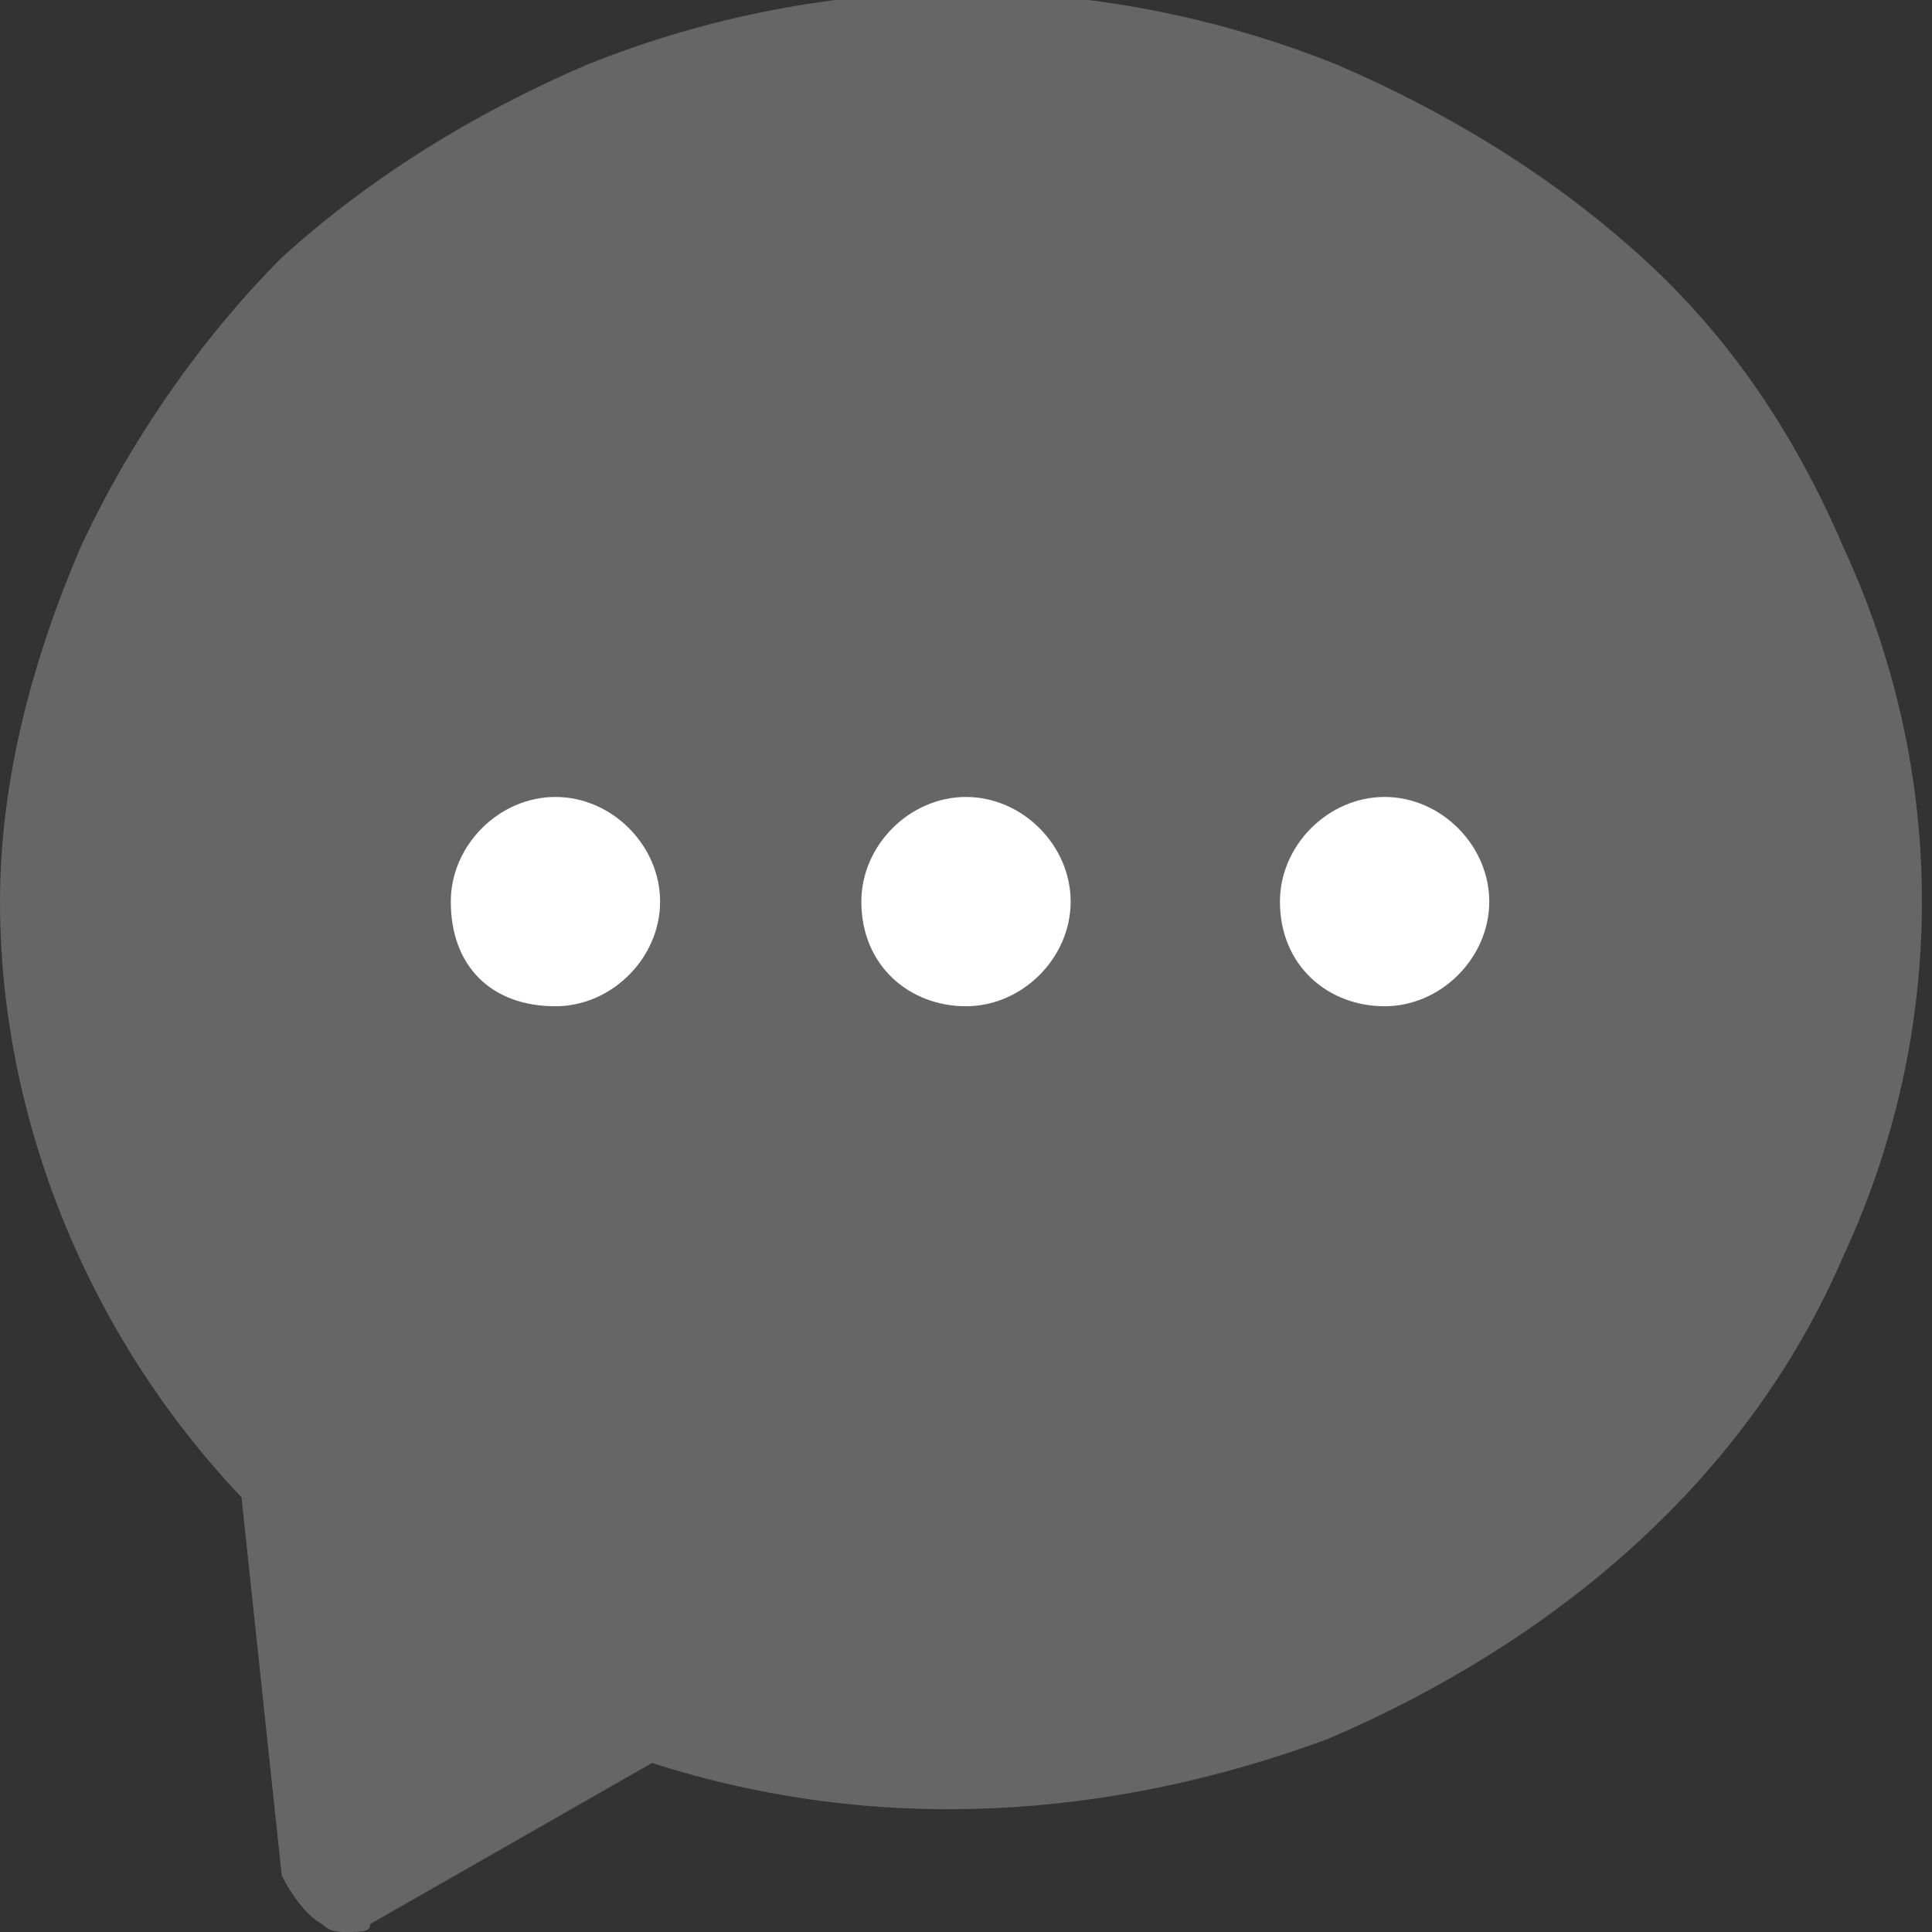 <?xml version="1.0" encoding="utf-8"?>
<!-- Generator: Adobe Illustrator 24.0.1, SVG Export Plug-In . SVG Version: 6.00 Build 0)  -->
<svg version="1.1" id="Capa_1" xmlns="http://www.w3.org/2000/svg" xmlns:xlink="http://www.w3.org/1999/xlink" x="0px" y="0px"
	 viewBox="0 0 24 24" style="enable-background:new 0 0 24 24;" xml:space="preserve">
<rect x="0" y="0" width="24" height="24" fill="#333333" stroke="none"/>
<style type="text/css">
	.st0{fill:#666666;}
	.st1{fill:#FFFFFF;}
</style>
<title>Sin título-1</title>
<g id="Group_118">
	<g id="message">
		<path id="Shape-3" class="st0" d="M4,23.9c-0.2-0.1-0.4-0.4-0.5-0.6L3,18.6c-1.9-2-3-4.7-3-7.4c0-1.5,0.4-3,1-4.4
			c0.6-1.3,1.5-2.6,2.5-3.6c1.1-1,2.4-1.8,3.8-2.4c3-1.2,6.3-1.2,9.3,0c1.4,0.6,2.7,1.4,3.8,2.4c1.1,1,1.9,2.2,2.5,3.6
			c1.3,2.8,1.3,6,0,8.8c-0.6,1.4-1.5,2.6-2.6,3.6c-1.1,1-2.4,1.8-3.8,2.4c-2.7,1-5.6,1.2-8.4,0.3l-3.5,2C4.6,24,4.5,24,4.3,24
			C4.2,24,4.1,24,4,23.9z"/>
		<path id="Shape-2" class="st1" d="M15.9,11.2c0-0.7,0.6-1.3,1.3-1.3s1.3,0.6,1.3,1.3s-0.6,1.3-1.3,1.3l0,0
			C16.5,12.5,15.9,12,15.9,11.2C15.9,11.3,15.9,11.3,15.9,11.2z M10.7,11.2c0-0.7,0.6-1.3,1.3-1.3s1.3,0.6,1.3,1.3s-0.6,1.3-1.3,1.3
			l0,0C11.3,12.5,10.7,12,10.7,11.2z M5.6,11.2c0-0.7,0.6-1.3,1.3-1.3s1.3,0.6,1.3,1.3s-0.6,1.3-1.3,1.3l0,0
			C6.1,12.5,5.6,12,5.6,11.2z"/>
	</g>
</g>
</svg>
